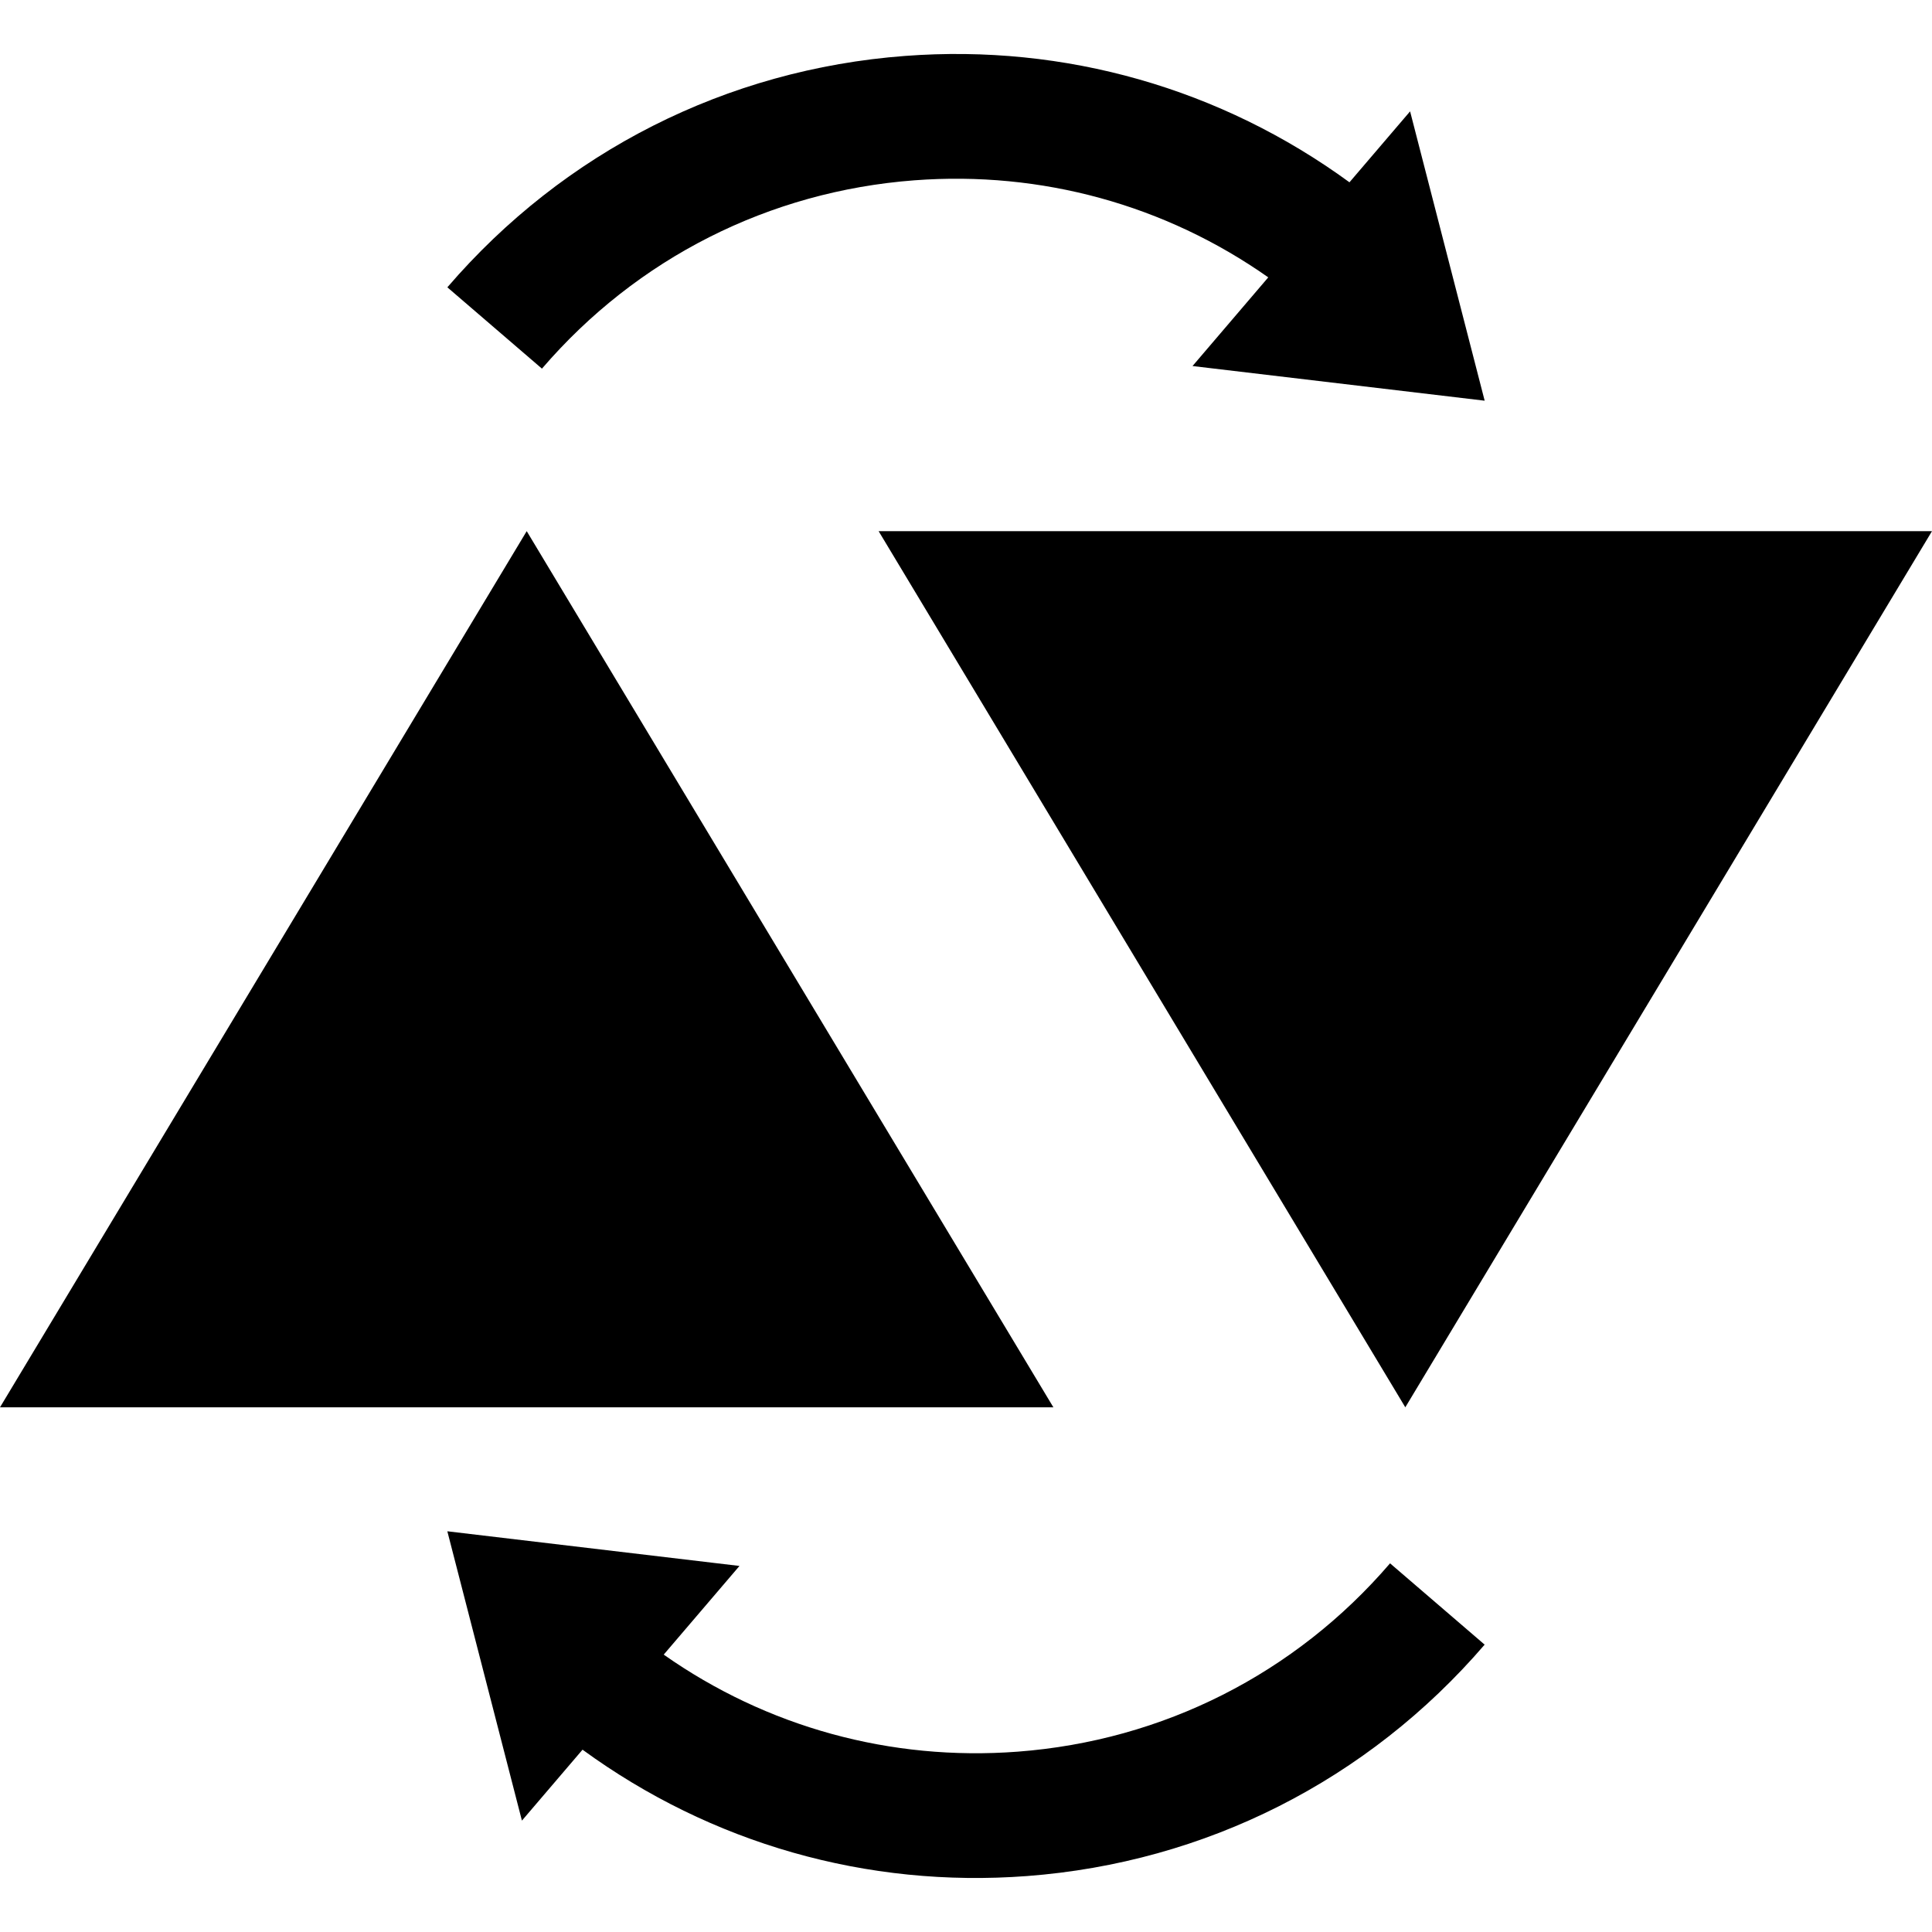 <?xml version="1.0" encoding="iso-8859-1"?>
<!-- Uploaded to: SVG Repo, www.svgrepo.com, Generator: SVG Repo Mixer Tools -->
<!DOCTYPE svg PUBLIC "-//W3C//DTD SVG 1.1//EN" "http://www.w3.org/Graphics/SVG/1.1/DTD/svg11.dtd">
<svg fill="#000000" version="1.1" id="Capa_1" xmlns="http://www.w3.org/2000/svg" xmlns:xlink="http://www.w3.org/1999/xlink" 
	 width="800px" height="800px" viewBox="0 0 94.1 94.1" xml:space="preserve">
<g>
	<g>
		<polygon points="25.654,25.87 0,68.544 51.306,68.544 		"/>
		<polygon points="68.447,68.544 94.1,25.87 42.794,25.87 		"/>
		<g>
			<path d="M44.536,8.782c6.193-0.467,12.222,1.201,17.236,4.727l-3.689,4.319l14.229,1.688L68.68,5.424l-2.953,3.455
				C59.473,4.315,51.885,2.134,44.08,2.724c-8.692,0.656-16.607,4.659-22.291,11.27l4.607,3.961
				C31.02,12.573,37.461,9.317,44.536,8.782z"/>
			<path d="M49.564,85.317c-6.193,0.467-12.222-1.201-17.237-4.727l3.69-4.319l-14.229-1.688l3.633,14.092l2.952-3.455
				c6.254,4.563,13.842,6.745,21.649,6.155c8.689-0.656,16.605-4.659,22.289-11.271l-4.607-3.96
				C63.08,81.526,56.639,84.782,49.564,85.317z"/>
		</g>
	</g>
</g>
</svg>